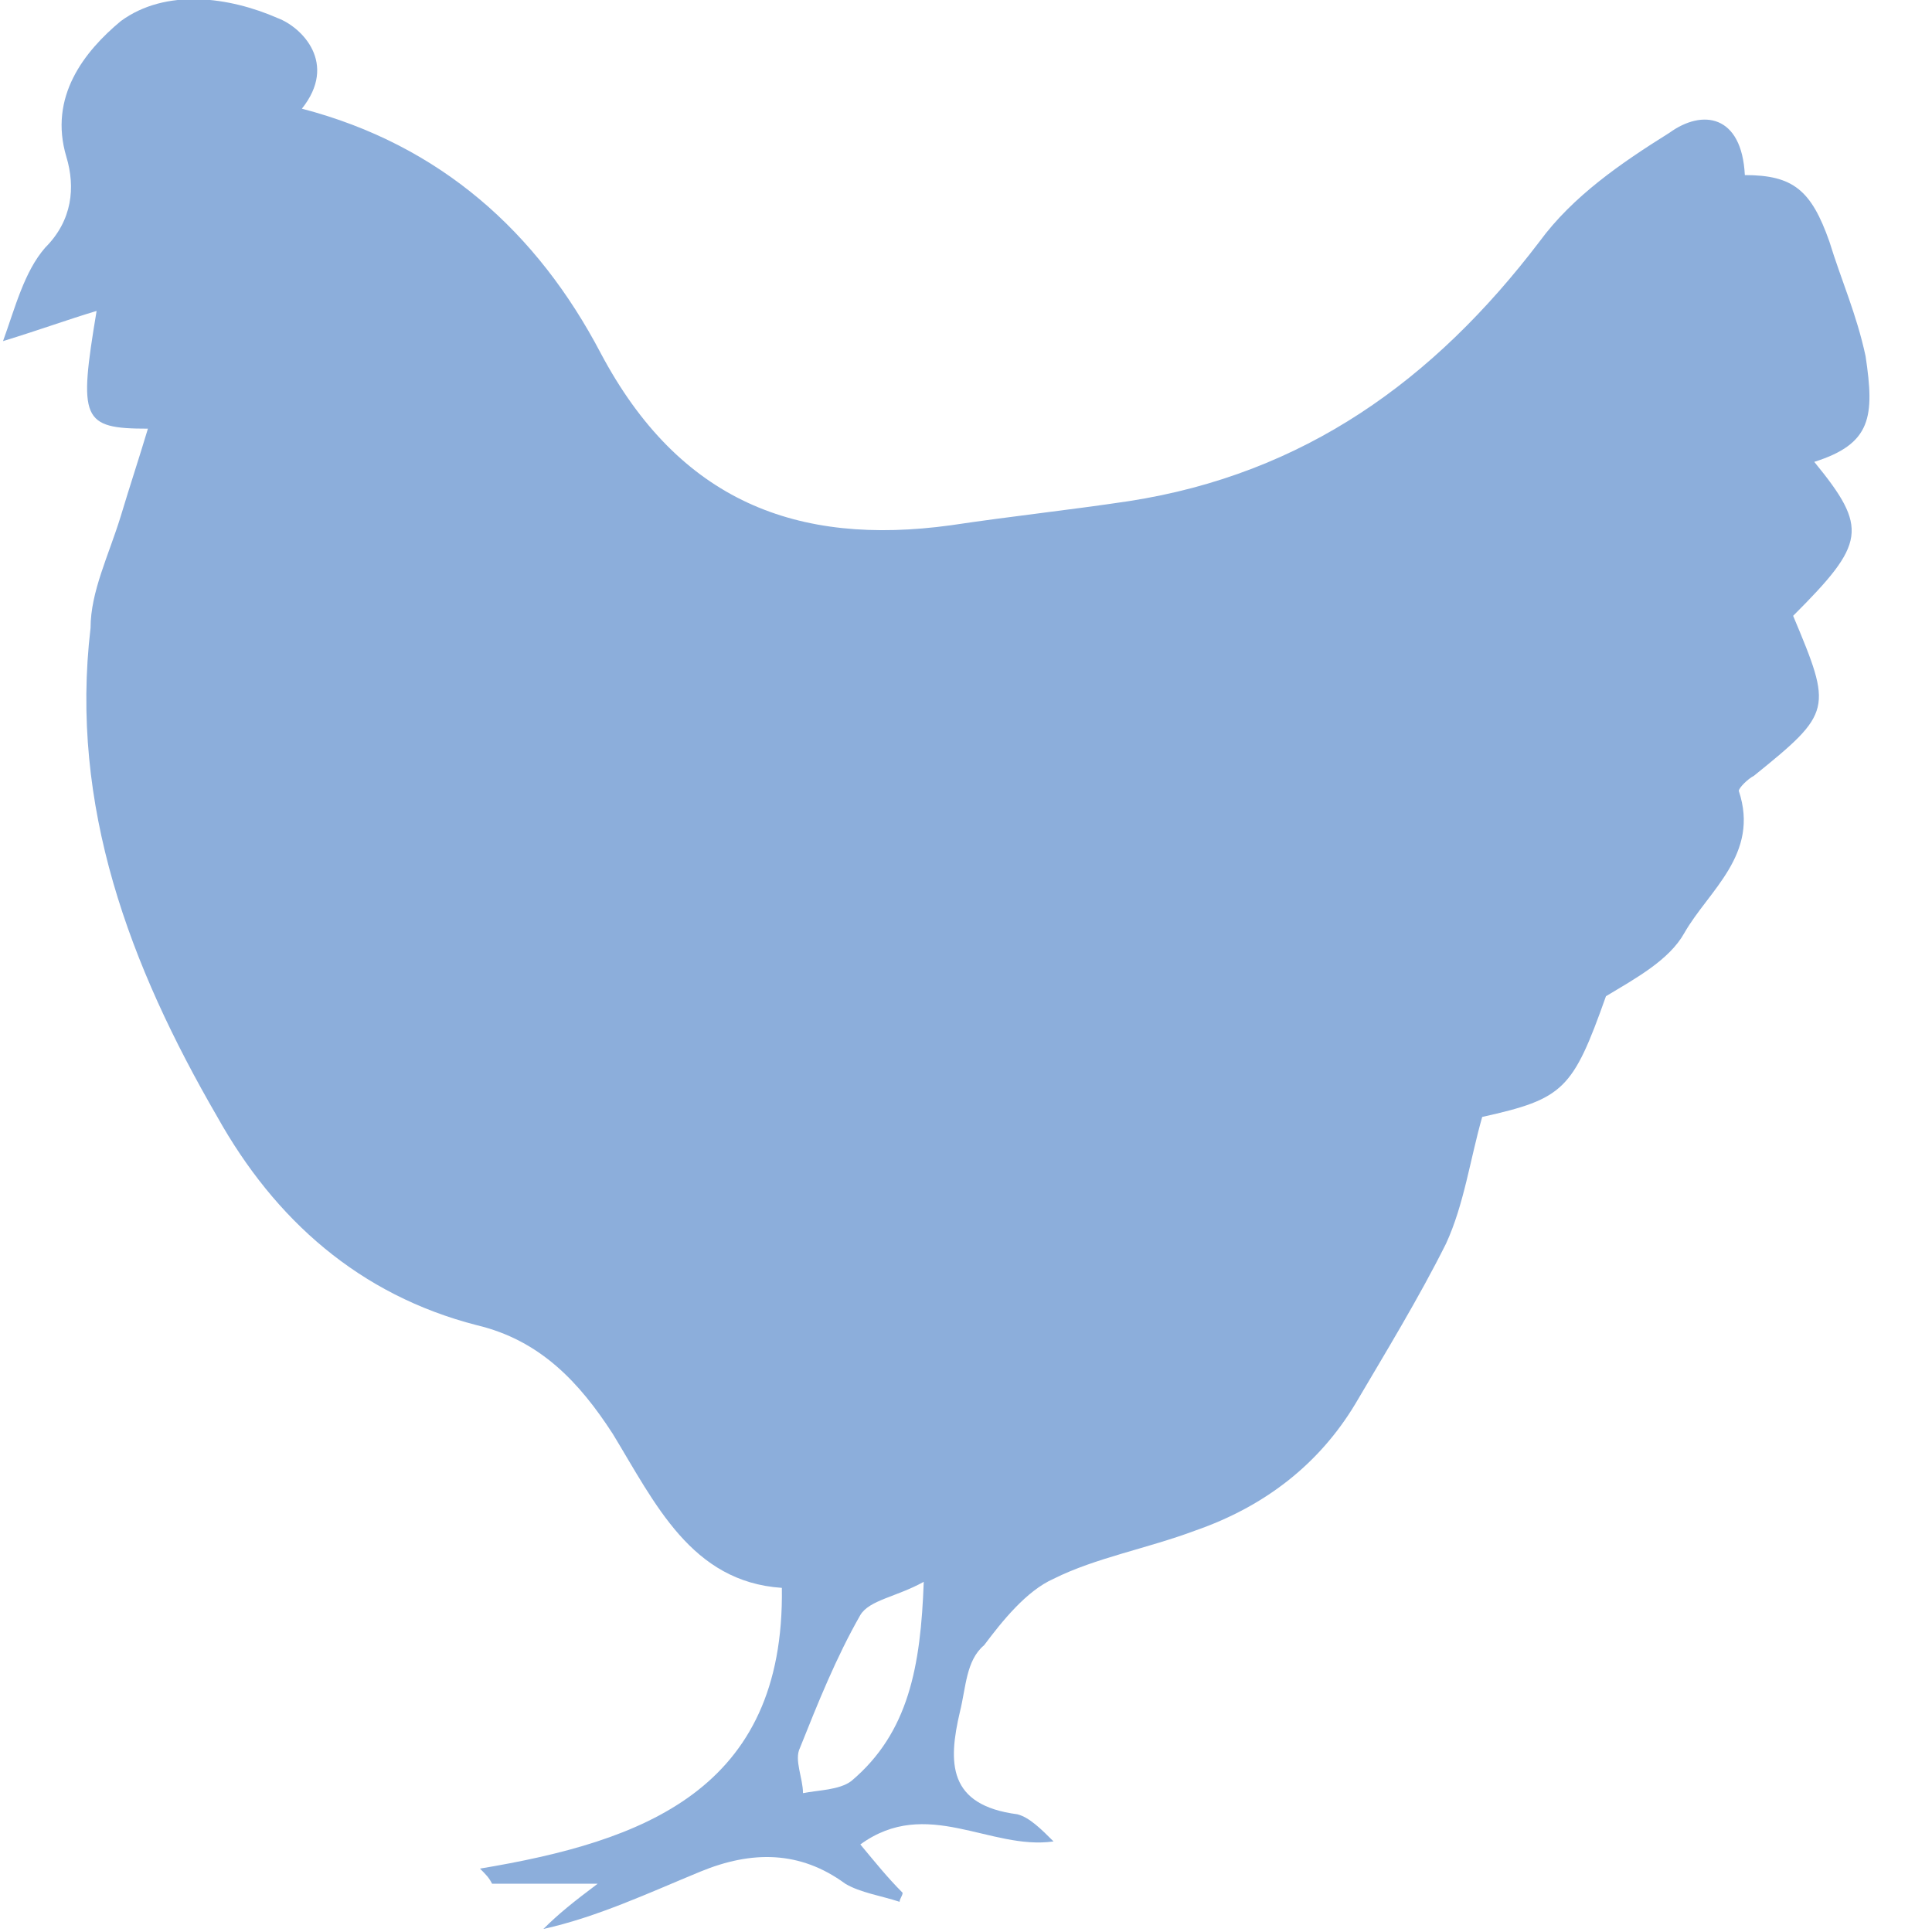 <?xml version="1.0" encoding="utf-8"?>
<!-- Generator: Adobe Illustrator 25.0.1, SVG Export Plug-In . SVG Version: 6.00 Build 0)  -->
<svg version="1.1" id="Layer_1" xmlns="http://www.w3.org/2000/svg" xmlns:xlink="http://www.w3.org/1999/xlink" x="0px" y="0px"
	 viewBox="0 0 64 64" style="enable-background:new 0 0 64 64;" xml:space="preserve">
<style type="text/css">
	.st0{fill:#8CAEDB;}
</style>
<path class="st0" d="M57.8,5.8c1.6,0,2.2,0.5,2.8,2.2c0.4,1.3,0.9,2.4,1.2,3.8c0.3,2,0.2,2.9-1.7,3.5c1.8,2.2,1.7,2.7-0.7,5.1
	c1.3,3.1,1.3,3.2-1.3,5.3c-0.2,0.1-0.5,0.4-0.5,0.5c0.7,2.1-1,3.3-1.8,4.7c-0.5,0.9-1.6,1.5-2.6,2.1c-1.1,3.1-1.4,3.4-4.1,4
	c-0.4,1.4-0.6,2.9-1.2,4.2c-0.9,1.8-2,3.6-3,5.3c-1.2,2-3,3.4-5.3,4.2c-1.6,0.6-3.3,0.9-4.7,1.6c-0.9,0.4-1.7,1.4-2.3,2.2
	C32,55,32,55.9,31.8,56.7c-0.4,1.7-0.4,3.1,1.9,3.4c0.4,0.1,0.8,0.5,1.2,0.9c-2.1,0.3-4.2-1.5-6.4,0.1c0.5,0.6,0.9,1.1,1.4,1.6
	c0,0.1-0.1,0.2-0.1,0.3c-0.6-0.2-1.3-0.3-1.8-0.6c-1.5-1.1-3.1-1.1-4.8-0.4c-1.7,0.7-3.4,1.5-5.2,1.9c0.5-0.5,1-0.9,1.8-1.5
	c-1.3,0-2.4,0-3.5,0c-0.1-0.2-0.2-0.3-0.4-0.5c5.4-0.9,10.1-2.6,10-9.3c-3-0.2-4.2-2.8-5.6-5.1c-1.1-1.7-2.4-3.1-4.5-3.6
	c-3.9-1-6.7-3.5-8.6-6.9c-2.9-5-4.9-10.3-4.2-16.2C3,19.6,3.6,18.4,4,17.1c0.3-1,0.6-1.9,0.9-2.9c-2.2,0-2.3-0.3-1.7-3.9
	c-1,0.3-1.8,0.6-3.1,1C0.5,10.2,0.8,9,1.5,8.2c0.9-0.9,1-2,0.7-3C1.6,3.2,2.8,1.7,4,0.7c1.5-1.1,3.6-0.8,5.2-0.1
	c0.8,0.3,2,1.5,0.8,3c4.6,1.2,7.8,4.1,9.9,8.1c2.6,4.9,6.5,6.4,11.6,5.7c2-0.3,3.9-0.5,5.9-0.8c5.8-0.9,10.1-4,13.6-8.6
	c1.1-1.5,2.7-2.6,4.3-3.6C56.4,3.6,57.7,3.8,57.8,5.8z M30.6,52.4c-0.9,0.5-1.8,0.6-2.1,1.1c-0.8,1.4-1.4,2.9-2,4.4
	c-0.2,0.4,0.1,1,0.1,1.5c0.5-0.1,1.2-0.1,1.6-0.4C30.1,57.4,30.5,55.2,30.6,52.4z"/>
</svg>
